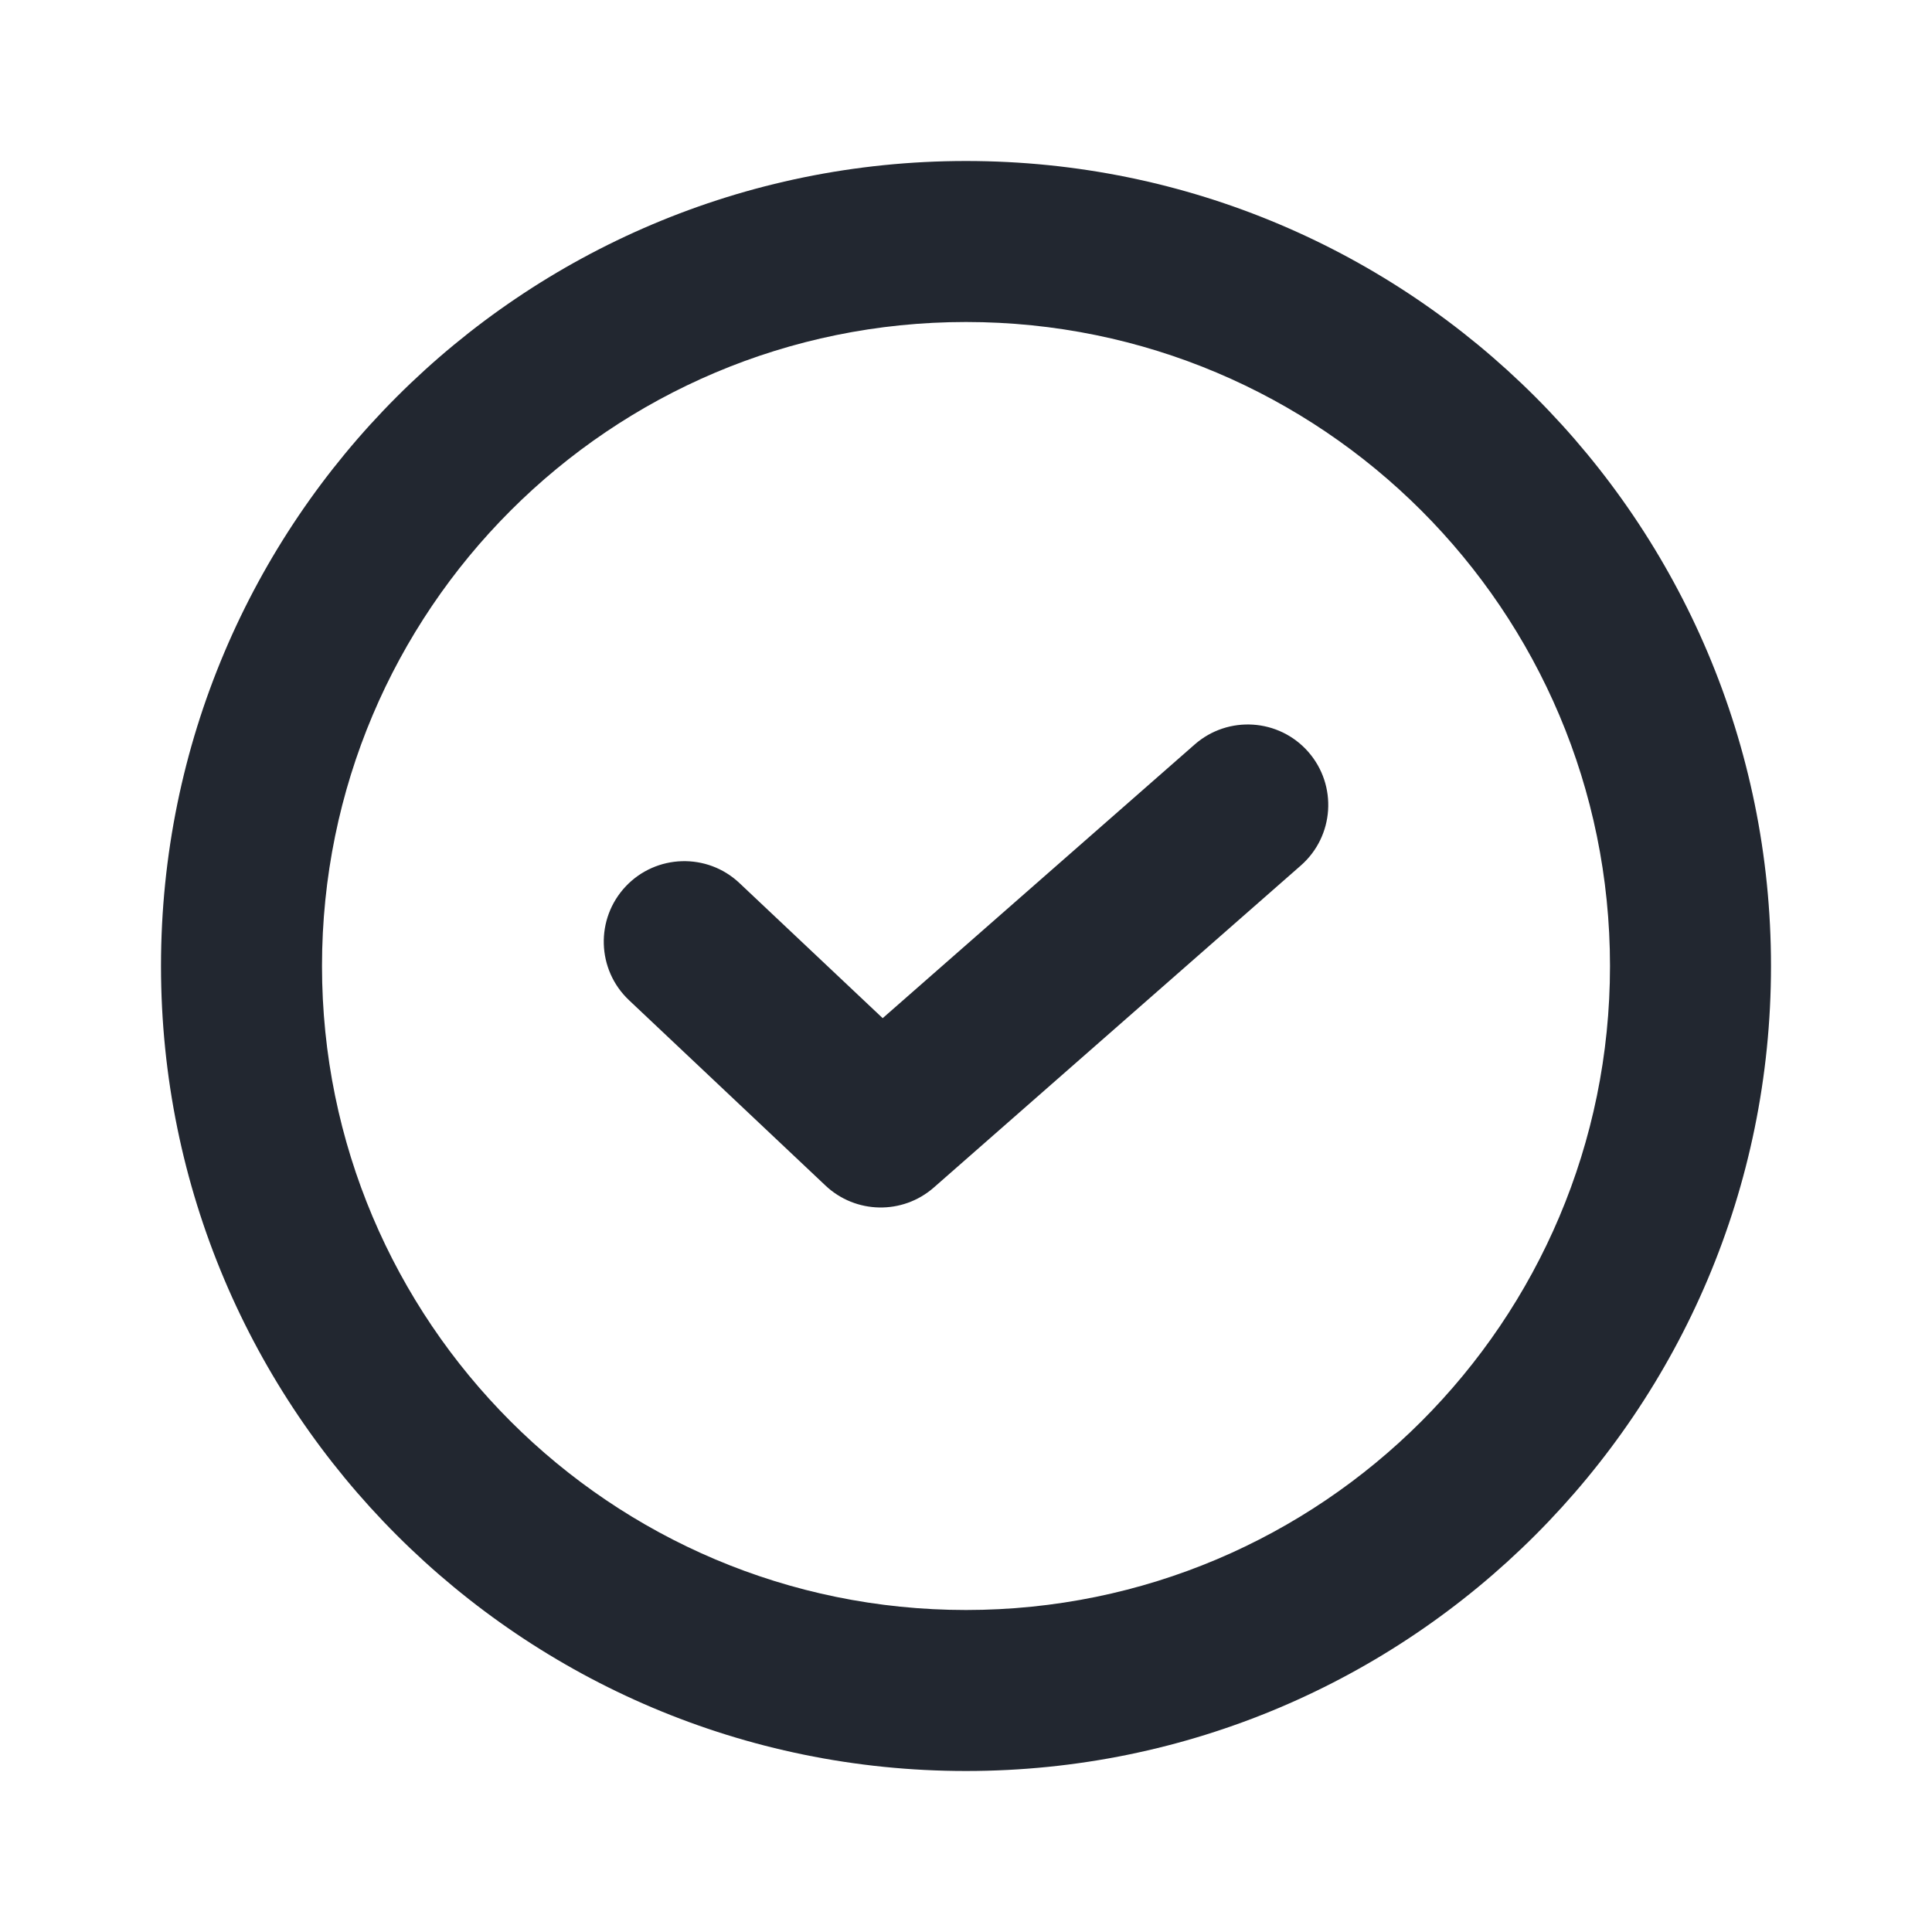 <svg width="24" height="24" viewBox="0 0 24 24" fill="#222730" xmlns="http://www.w3.org/2000/svg">
<path d="M16.159 10.752C16.575 10.387 16.616 9.756 16.252 9.34C15.888 8.925 15.256 8.884 14.841 9.248L10.965 12.648L9.186 10.97C8.785 10.591 8.152 10.61 7.773 11.011C7.394 11.413 7.412 12.046 7.814 12.425L10.254 14.727C10.629 15.081 11.212 15.092 11.6 14.752L16.159 10.752Z"/>
<path d="M12 2C6.477 2 2 6.477 2 12C2 17.522 6.477 22 12 22C17.522 22 22 17.522 22 12C22 6.477 17.522 2 12 2ZM4 12C4 7.581 7.581 4 12 4C16.418 4 20 7.581 20 12C20 16.418 16.418 20 12 20C7.581 20 4 16.418 4 12Z"/>
</svg>
